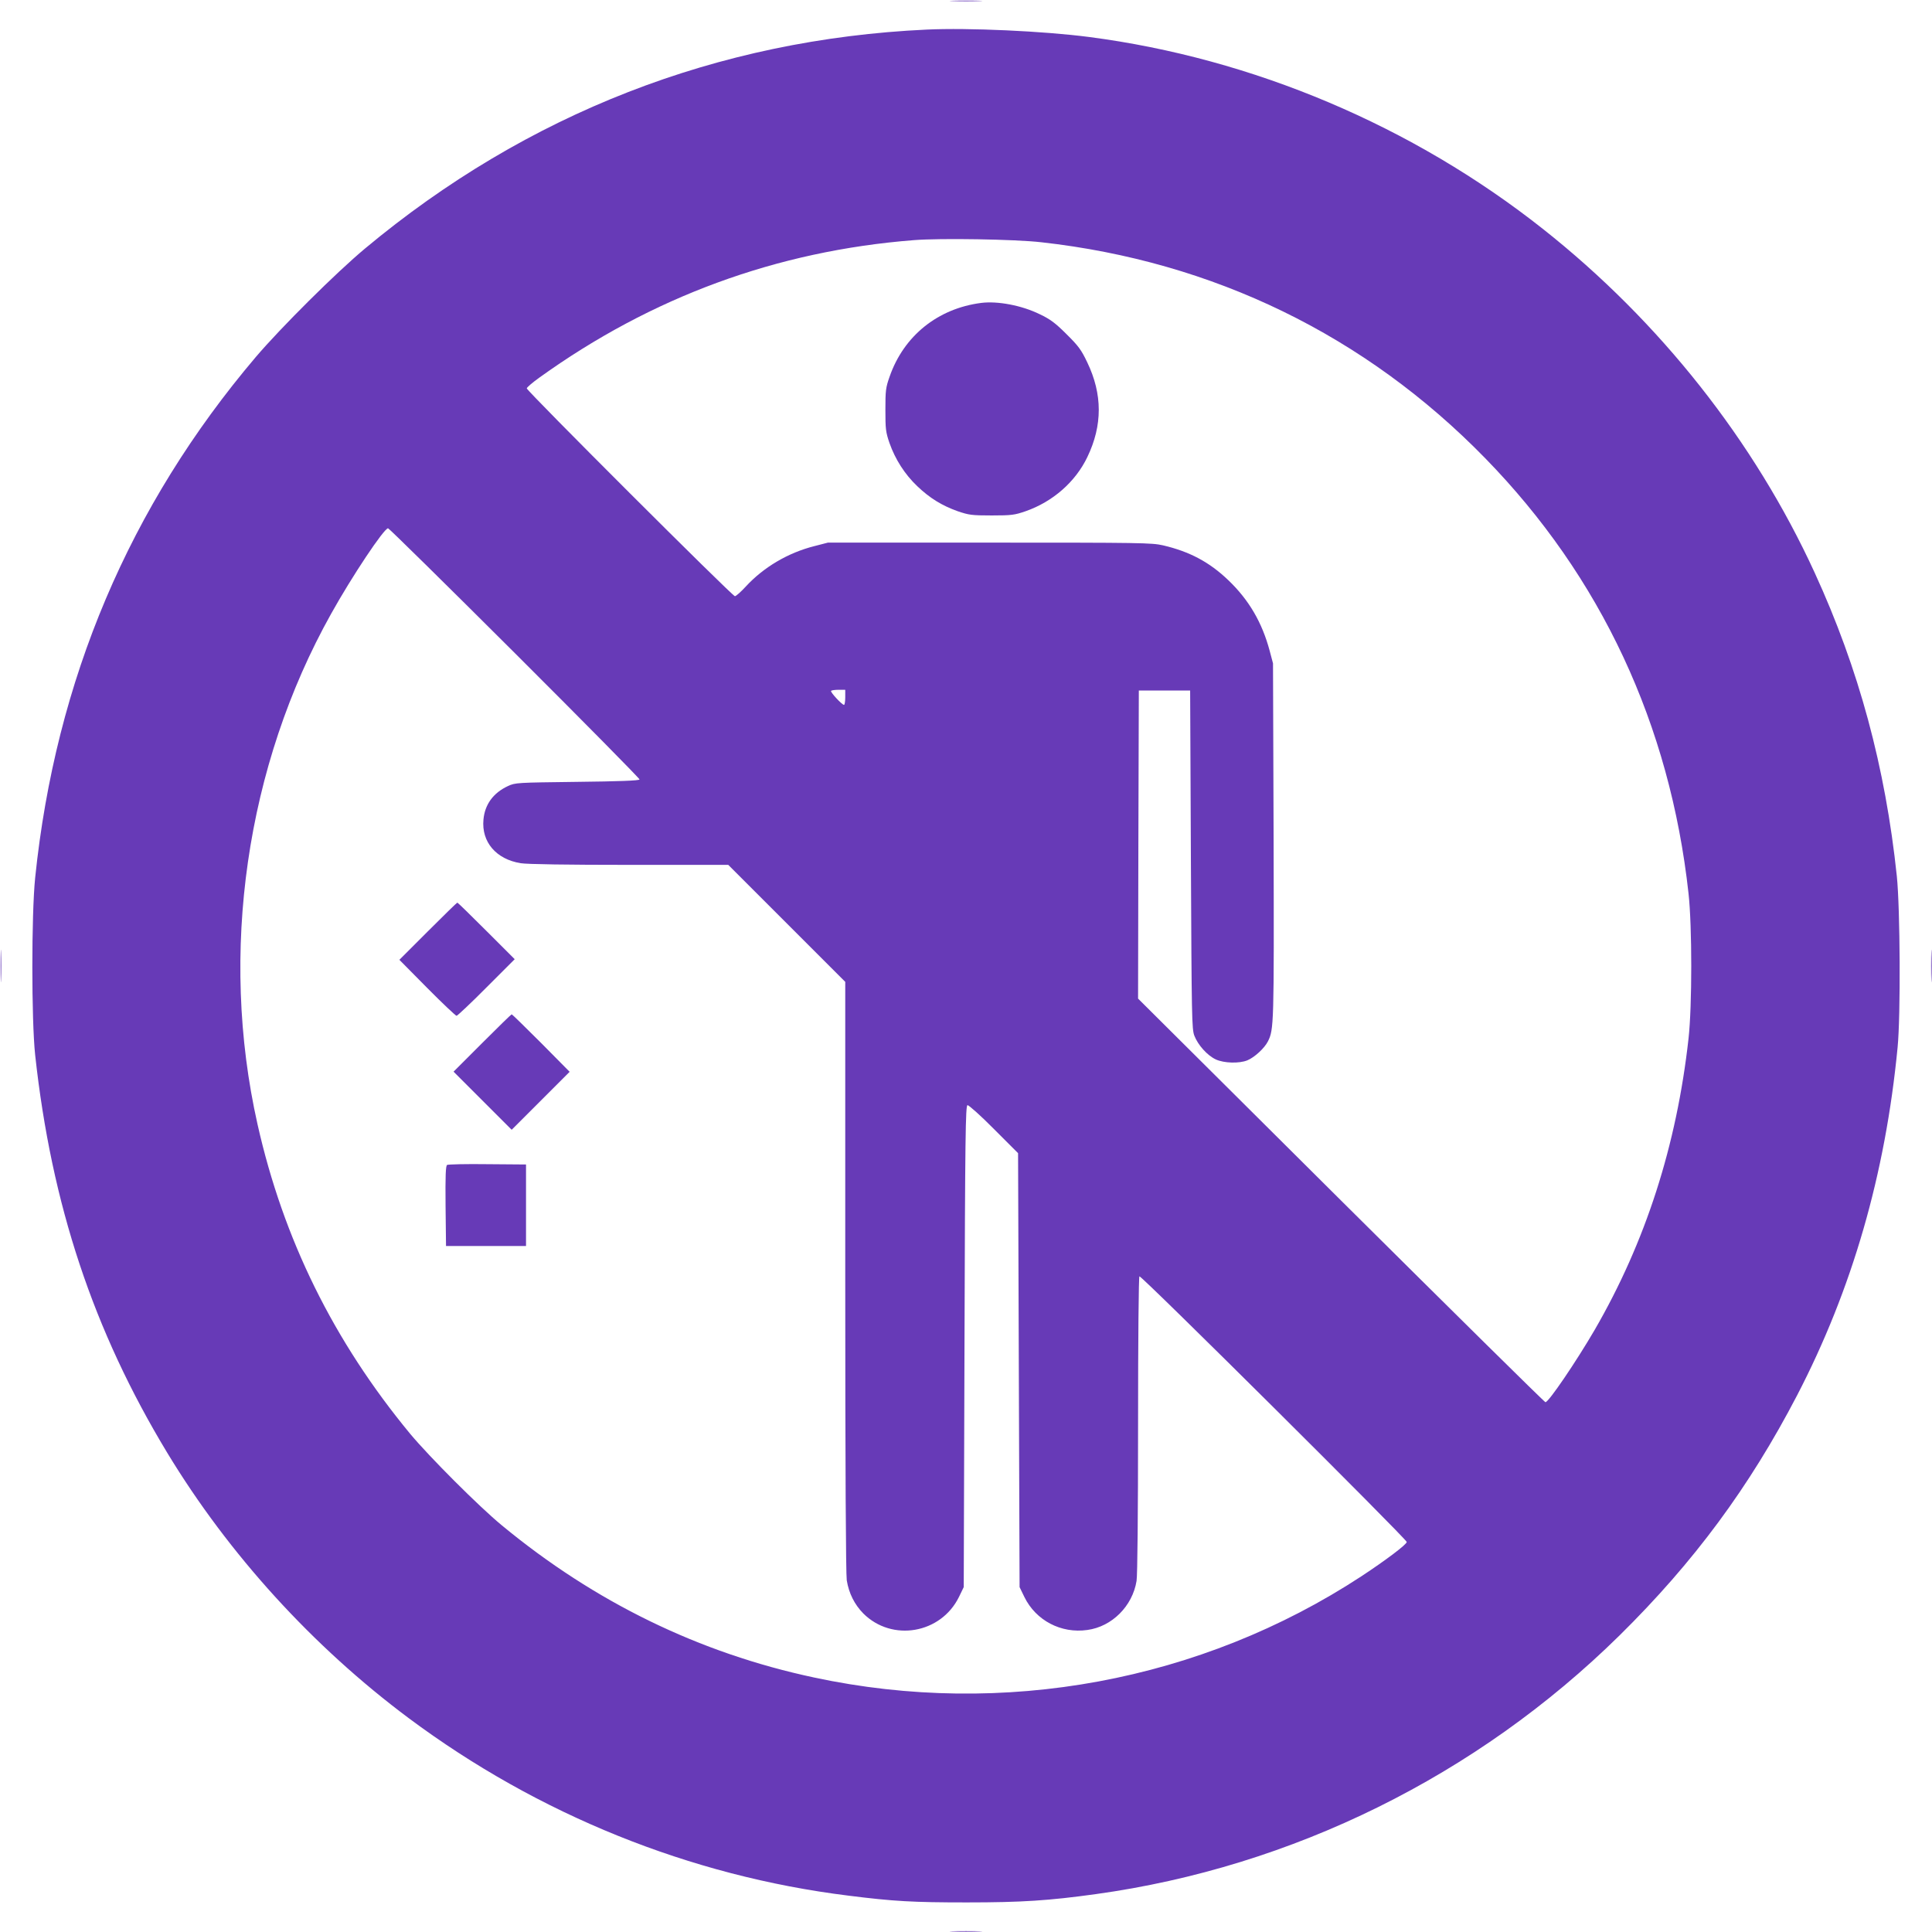 <?xml version="1.0" standalone="no"?>
<!DOCTYPE svg PUBLIC "-//W3C//DTD SVG 20010904//EN"
 "http://www.w3.org/TR/2001/REC-SVG-20010904/DTD/svg10.dtd">
<svg version="1.0" xmlns="http://www.w3.org/2000/svg"
 width="1280pt" height="1280pt" viewBox="0 0 1280 1280"
 preserveAspectRatio="xMidYMid meet">
<g transform="translate(0,1280) scale(0.1,-0.1)"
fill="#673ab7" stroke="none">
<path d="M6313 12793 c48 -2 126 -2 175 0 48 1 8 3 -88 3 -96 0 -136 -2 -87
-3z"/>
<path d="M6140 12604 c-1386 -64 -2650 -557 -3721 -1450 -193 -161 -556 -522
-724 -719 -837 -986 -1327 -2140 -1462 -3450 -25 -246 -25 -940 0 -1175 108
-991 385 -1825 875 -2635 407 -672 964 -1284 1601 -1759 856 -638 1863 -1045
2911 -1175 301 -38 430 -45 785 -45 364 0 545 12 855 55 1302 180 2525 784
3469 1713 494 487 861 984 1177 1591 365 703 585 1465 666 2305 21 213 17 921
-5 1135 -76 723 -252 1374 -544 2010 -400 873 -1027 1666 -1798 2276 -865 685
-1925 1133 -3010 1274 -300 39 -800 62 -1075 49z m759 -1409 c1140 -127 2147
-617 2941 -1431 767 -786 1224 -1765 1347 -2884 24 -218 24 -744 0 -960 -79
-710 -285 -1349 -622 -1931 -123 -211 -305 -479 -326 -479 -6 0 -615 602
-1355 1337 l-1344 1337 2 1021 3 1020 170 0 170 0 5 -1120 c5 -1053 6 -1123
23 -1167 24 -62 86 -131 142 -157 54 -25 155 -28 209 -6 48 20 113 80 136 125
40 79 41 109 38 1330 l-4 1175 -22 83 c-50 187 -137 337 -274 468 -125 120
-257 190 -433 231 -75 17 -145 18 -1150 18 l-1070 0 -89 -23 c-175 -44 -337
-140 -455 -268 -32 -35 -65 -64 -72 -64 -17 0 -1379 1360 -1379 1377 0 6 37
38 83 71 744 535 1574 840 2482 911 173 14 671 6 844 -14z m-3488 -2722 c456
-455 828 -832 826 -837 -2 -8 -139 -13 -413 -16 -400 -5 -410 -5 -459 -28 -97
-45 -153 -122 -162 -222 -14 -148 84 -263 247 -289 41 -7 311 -11 720 -11
l655 0 387 -387 388 -388 0 -1950 c0 -1287 4 -1972 10 -2015 14 -86 51 -160
110 -220 190 -189 513 -134 633 109 l32 66 5 1595 c4 1407 7 1595 20 1598 8 1
86 -68 175 -158 l160 -160 5 -1438 5 -1437 32 -66 c76 -155 243 -243 417 -218
163 22 299 158 326 325 6 35 10 450 10 1036 0 575 4 979 9 982 12 8 1771
-1741 1771 -1760 0 -16 -136 -119 -300 -227 -1062 -696 -2374 -939 -3626 -671
-761 162 -1453 499 -2069 1008 -152 125 -482 456 -607 606 -509 616 -841 1291
-1012 2052 -255 1135 -76 2374 488 3382 137 246 350 566 377 566 6 0 384 -372
840 -827z m2189 -293 c0 -27 -4 -50 -8 -50 -14 0 -93 86 -86 93 4 4 27 7 51 7
l43 0 0 -50z"/>
<path d="M6500 10793 c-287 -37 -512 -218 -606 -488 -26 -73 -28 -93 -28 -220
0 -127 2 -147 27 -220 38 -108 101 -207 184 -286 83 -79 162 -128 268 -166 74
-25 92 -28 225 -28 133 0 152 3 225 28 180 63 330 194 409 359 101 210 101
416 -1 628 -39 82 -58 108 -137 186 -75 75 -108 99 -177 132 -120 59 -280 89
-389 75z"/>
<path d="M2835 6630 l-189 -189 184 -186 c101 -102 189 -185 195 -185 5 0 95
84 198 188 l187 187 -188 188 c-103 103 -189 187 -192 187 -3 0 -90 -85 -195
-190z"/>
<path d="M3195 5890 l-190 -190 193 -193 192 -192 192 192 192 192 -189 191
c-104 104 -192 190 -195 190 -3 0 -91 -86 -195 -190z"/>
<path d="M2962 5082 c-9 -7 -12 -68 -10 -273 l3 -264 265 0 265 0 0 270 0 270
-255 2 c-140 2 -261 -1 -268 -5z"/>
<path d="M4 6400 c0 -96 2 -136 3 -87 2 48 2 126 0 175 -1 48 -3 8 -3 -88z"/>
<path d="M12794 6400 c0 -96 2 -136 3 -87 2 48 2 126 0 175 -1 48 -3 8 -3 -88z"/>
<path d="M6313 3 c48 -2 126 -2 175 0 48 1 8 3 -88 3 -96 0 -136 -2 -87 -3z"/>
</g>
</svg>
